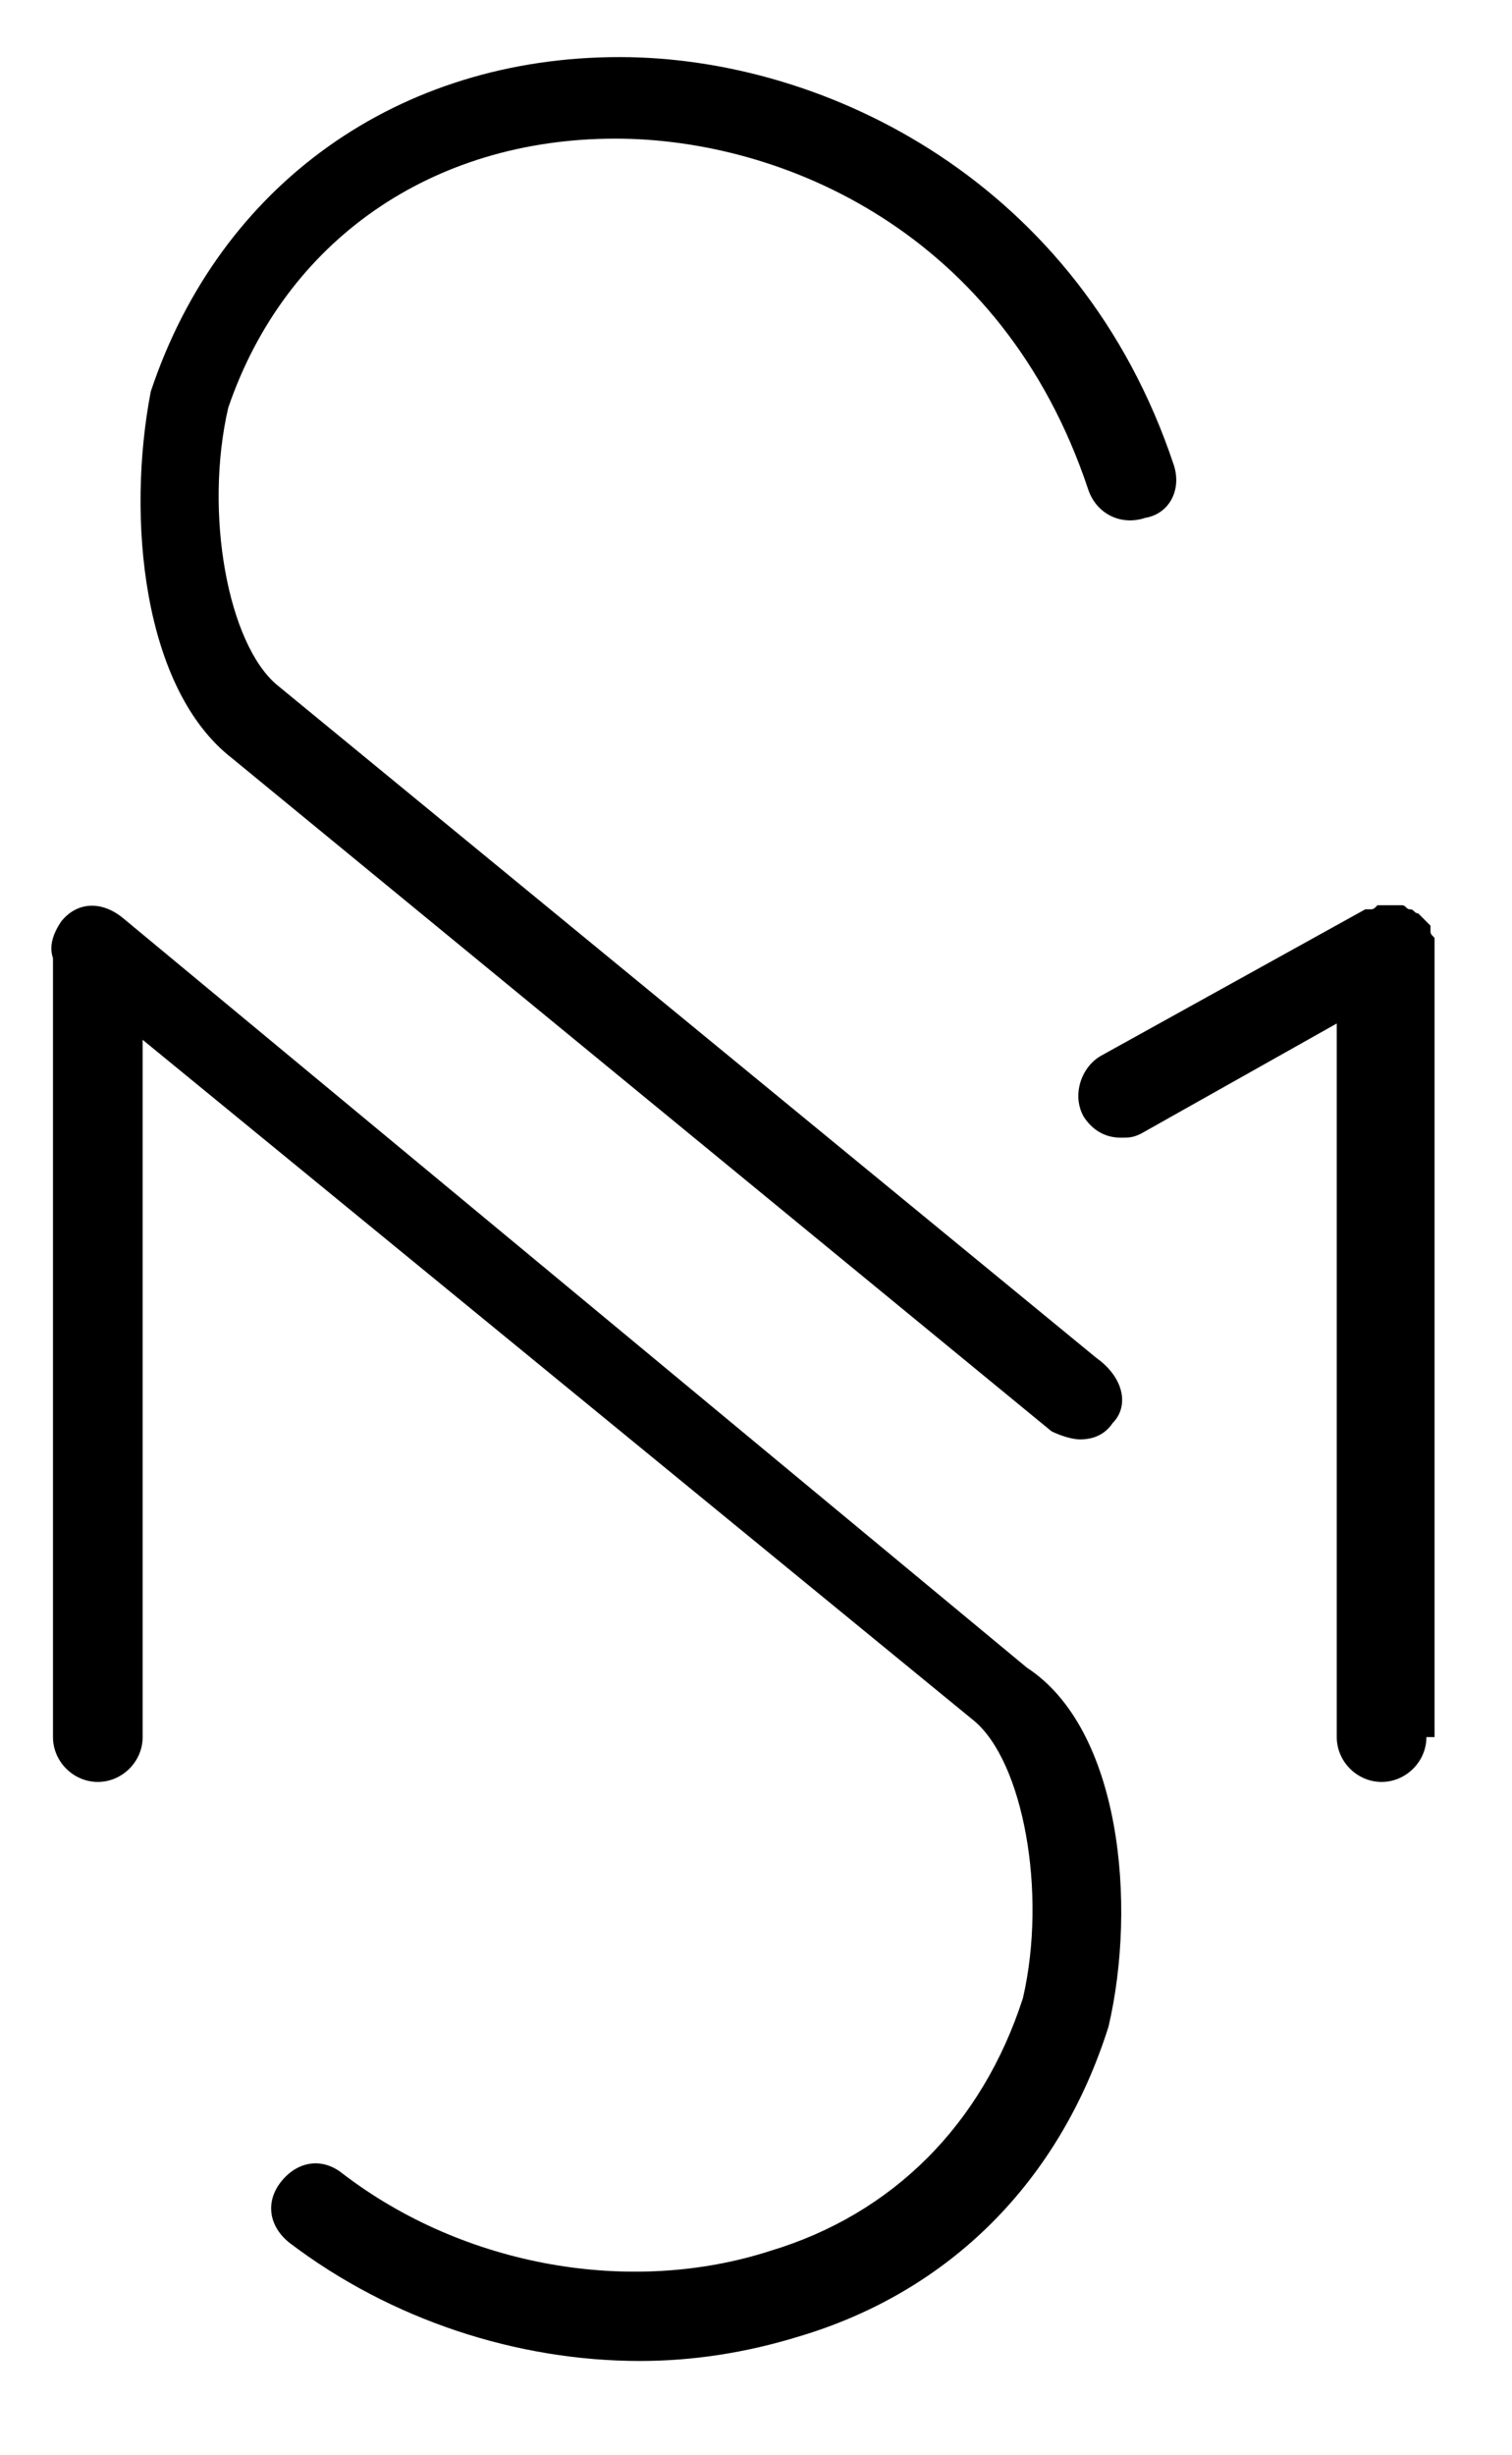 <?xml version="1.0" encoding="utf-8"?>
<!-- Generator: Adobe Illustrator 22.0.1, SVG Export Plug-In . SVG Version: 6.00 Build 0)  -->
<svg version="1.1" id="Calque_1" xmlns="http://www.w3.org/2000/svg" xmlns:xlink="http://www.w3.org/1999/xlink" x="0px" y="0px"
	 viewBox="0 0 37.1 60.2" style="enable-background:new 0 0 37.1 60.2;" xml:space="preserve">
<g>
	<path d="M35,42.6c0,0.6-0.5,1.1-1.1,1.1c-0.6,0-1.1-0.5-1.1-1.1V25.1L28,27.8c-0.2,0.1-0.3,0.1-0.5,0.1c-0.4,0-0.7-0.2-0.9-0.5
		c-0.3-0.5-0.1-1.2,0.4-1.5l6.5-3.6c0,0,0,0,0.1,0c0.1,0,0.1,0,0.2-0.1c0.1,0,0.1,0,0.2,0c0,0,0,0,0.1,0c0.1,0,0.1,0,0.1,0
		c0.1,0,0.1,0,0.2,0c0.1,0,0.1,0.1,0.2,0.1c0.1,0,0.1,0.1,0.2,0.1c0.1,0.1,0.1,0.1,0.2,0.2c0,0,0.1,0.1,0.1,0.1c0,0,0,0,0,0.1
		c0,0.1,0,0.1,0.1,0.2c0,0.1,0,0.1,0,0.2c0,0,0,0,0,0.1V42.6z M27.3,34.9c-0.2,0.3-0.5,0.4-0.8,0.4c-0.2,0-0.5-0.1-0.7-0.2L5.7,18.6
		c-2.2-1.7-2.6-5.9-2-9c1.7-5.1,6.1-8.2,11.5-8.2h0c5.1,0,11.3,3.1,13.6,10c0.2,0.6-0.1,1.2-0.7,1.3c-0.6,0.2-1.2-0.1-1.4-0.7
		c-2.1-6.3-7.5-8.6-11.6-8.6h0c-4.5,0-8.1,2.5-9.5,6.6c-0.6,2.6,0,5.8,1.2,6.8l20.1,16.5C27.6,33.8,27.7,34.5,27.3,34.9 M27.2,49.7
		c-1.2,3.8-3.9,6.5-7.6,7.6c-1.3,0.4-2.6,0.6-3.9,0.6c-3,0-6.1-1-8.6-2.9c-0.5-0.4-0.6-1-0.2-1.5c0.4-0.5,1-0.6,1.5-0.2
		c3,2.3,7.1,3,10.5,1.9c3-0.9,5.2-3.1,6.2-6.2c0.6-2.6,0-5.8-1.2-6.8L3.5,25.5v17.1c0,0.6-0.5,1.1-1.1,1.1c-0.6,0-1.1-0.5-1.1-1.1
		v-19c0,0,0-0.1,0-0.1c-0.1-0.3,0-0.6,0.2-0.9c0.4-0.5,1-0.5,1.5-0.1l22.2,18.4C27.5,42.4,27.9,46.7,27.2,49.7"/>
</g>
</svg>
